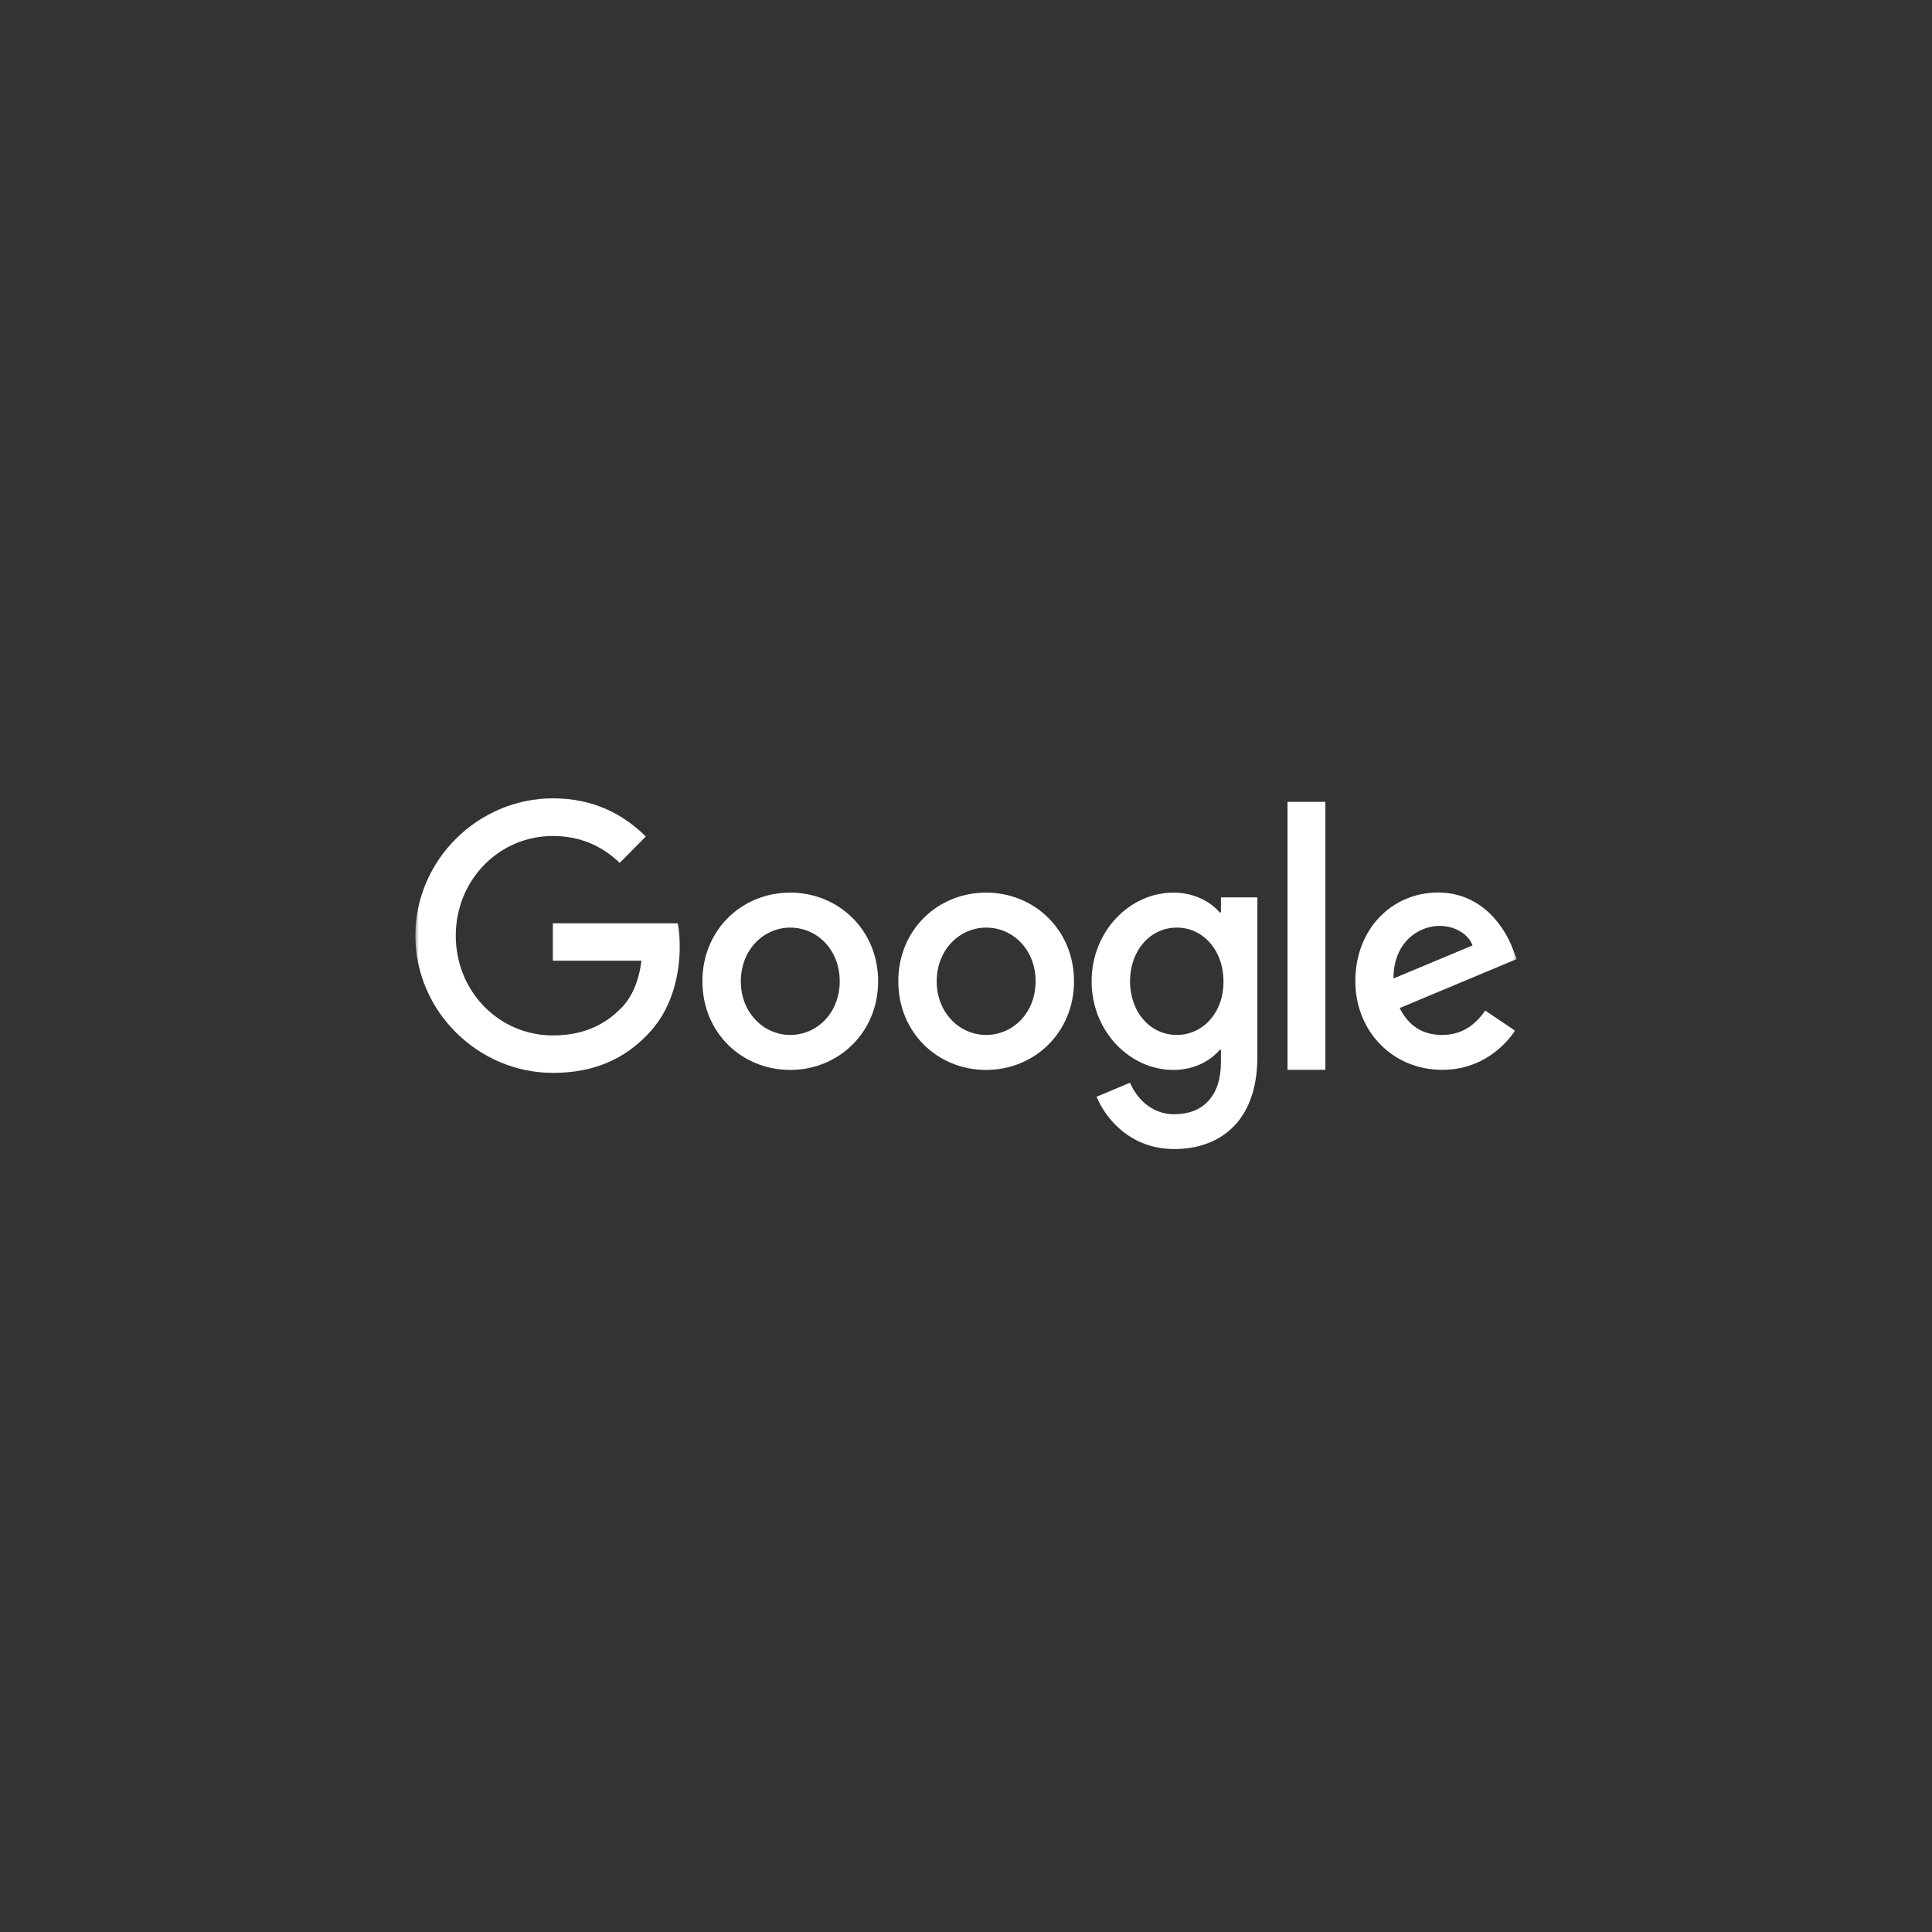<svg xmlns="http://www.w3.org/2000/svg" width="256" height="256" fill="none"><rect width="100%" height="100%" fill="#333333" stroke="none"/><mask id="a" width="146" height="48" x="55" y="105" maskUnits="userSpaceOnUse" style="mask-type:luminance"><path fill="#fff" d="M201 105H55v48h146v-48z"/></mask><g fill="#fff" mask="url(#a)"><path d="M73.256 122.318v4.977H85c-.362 2.791-1.273 4.825-2.67 6.265-1.723 1.743-4.393 3.638-9.06 3.638-7.225 0-12.878-5.899-12.878-13.213 0-7.313 5.653-13.212 12.878-13.212 3.893 0 6.75 1.553 8.847 3.562l3.457-3.499c-2.92-2.868-6.826-5.053-12.304-5.053-9.908 0-18.232 8.16-18.232 18.19 0 10.029 8.324 18.189 18.232 18.189 5.353 0 9.384-1.781 12.54-5.09 3.233-3.272 4.256-7.908 4.256-11.621 0-1.15-.075-2.224-.262-3.108H73.269l-.013-.025zm31.459-4.042c-6.414 0-11.643 4.926-11.643 11.747s5.229 11.748 11.643 11.748c6.414 0 11.642-4.977 11.642-11.748 0-6.77-5.228-11.747-11.642-11.747zm0 18.859c-3.519 0-6.551-2.931-6.551-7.112s3.032-7.111 6.551-7.111 6.551 2.892 6.551 7.111c0 4.219-3.032 7.112-6.551 7.112zm57.065-16.232h-.175c-1.136-1.377-3.332-2.627-6.115-2.627-5.79 0-10.844 5.116-10.844 11.747 0 6.632 5.054 11.748 10.844 11.748 2.771 0 4.967-1.251 6.115-2.666h.175v1.642c0 4.485-2.371 6.897-6.19 6.897-3.119 0-5.054-2.261-5.852-4.181l-4.43 1.857c1.273 3.107 4.654 6.935 10.282 6.935 5.965 0 11.019-3.562 11.019-12.228v-21.12h-4.829v2.021-.025zm-5.853 16.232c-3.519 0-6.189-3.032-6.189-7.112s2.67-7.111 6.189-7.111 6.19 3.031 6.19 7.149c.025 4.105-2.721 7.074-6.19 7.074zm-25.257-18.859c-6.414 0-11.642 4.926-11.642 11.747s5.228 11.748 11.642 11.748 11.643-4.977 11.643-11.748c0-6.77-5.229-11.747-11.643-11.747zm0 18.859c-3.519 0-6.551-2.931-6.551-7.112s3.032-7.111 6.551-7.111 6.552 2.892 6.552 7.111c0 4.219-3.033 7.112-6.552 7.112zm39.932-30.884h5.016v35.507h-5.016v-35.507zm20.49 30.884c-2.596 0-4.43-1.188-5.628-3.562l15.511-6.493-.524-1.339c-.961-2.627-3.918-7.478-9.921-7.478-6.002 0-10.943 4.75-10.943 11.748 0 6.593 4.916 11.747 11.505 11.747 5.316 0 8.386-3.297 9.658-5.192l-3.955-2.665c-1.323 1.945-3.12 3.234-5.716 3.234h.013zm-.362-14.451c2.059 0 3.819 1.074 4.393 2.59l-10.482 4.383c0-4.926 3.456-6.973 6.089-6.973z"/></g></svg>